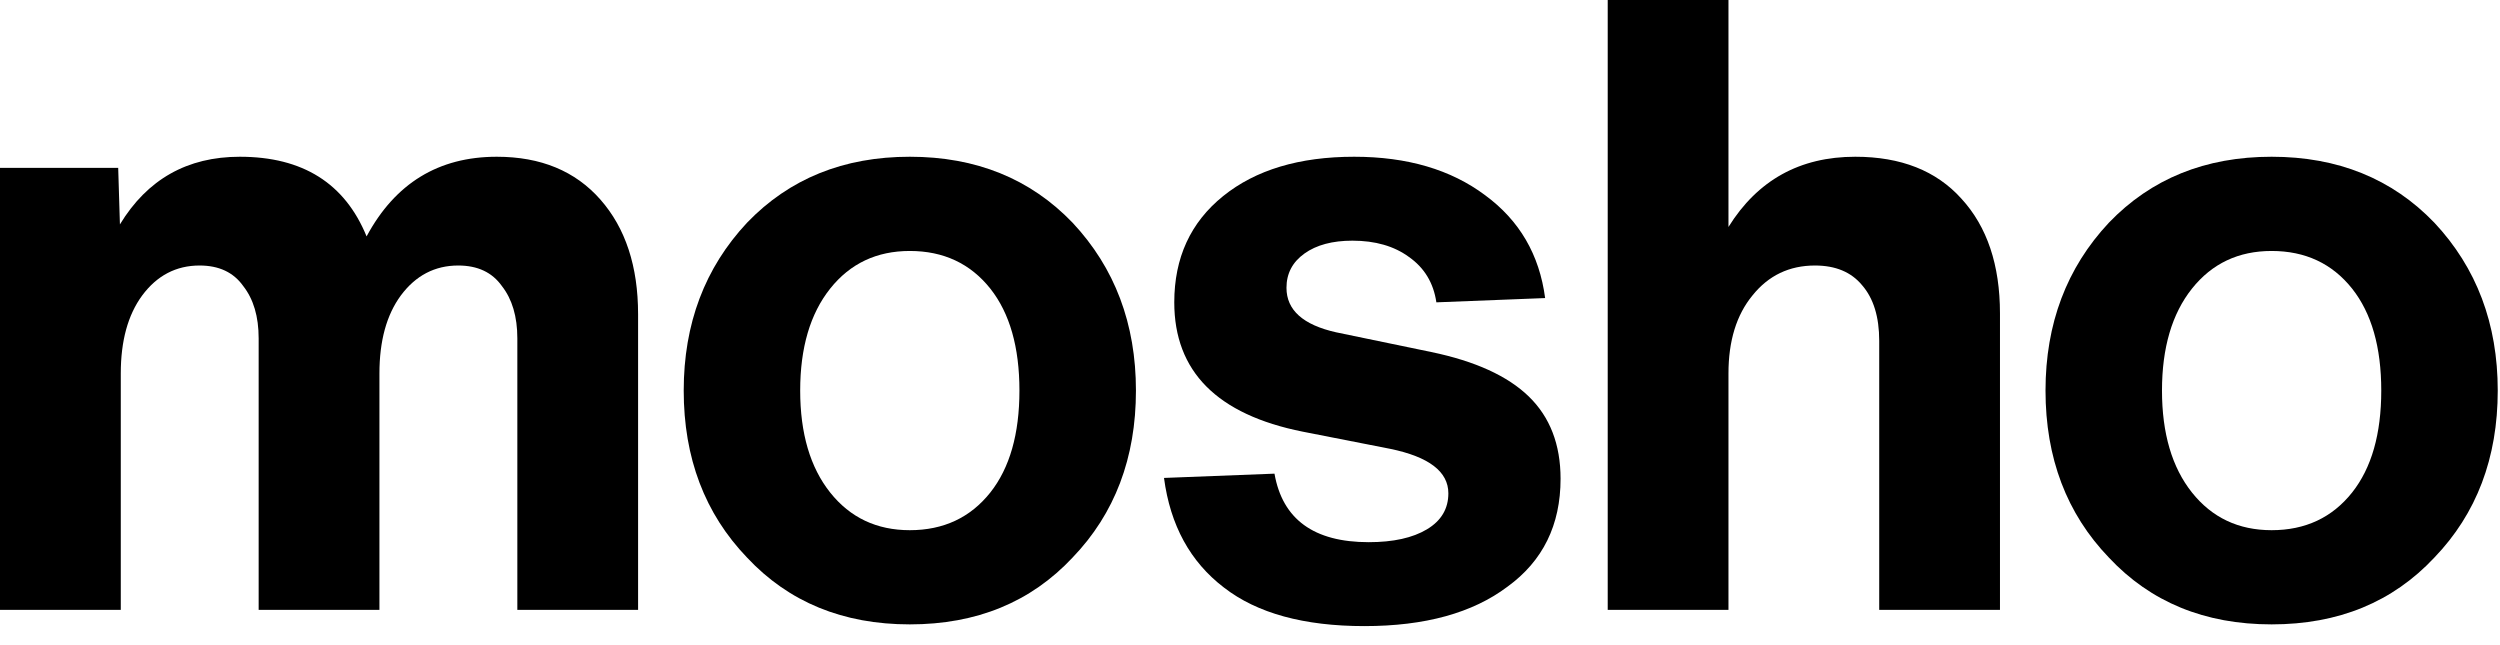 <svg width="93" height="24" viewBox="0 0 93 24" fill="none" xmlns="http://www.w3.org/2000/svg">
<path d="M90.558 20.742C89.007 22.399 86.99 23.227 84.504 23.227C82.019 23.227 80.001 22.399 78.451 20.742C76.879 19.107 76.093 17.035 76.093 14.529C76.093 12.044 76.879 9.962 78.451 8.284C80.022 6.648 82.04 5.831 84.504 5.831C86.968 5.831 88.986 6.648 90.558 8.284C92.13 9.962 92.916 12.044 92.916 14.529C92.916 17.035 92.13 19.107 90.558 20.742ZM80.426 14.529C80.426 16.122 80.798 17.386 81.541 18.321C82.285 19.255 83.272 19.723 84.504 19.723C85.758 19.723 86.756 19.255 87.499 18.321C88.222 17.407 88.583 16.143 88.583 14.529C88.583 12.915 88.222 11.651 87.499 10.737C86.756 9.803 85.758 9.336 84.504 9.336C83.272 9.336 82.285 9.803 81.541 10.737C80.798 11.672 80.426 12.936 80.426 14.529Z" fill="black"/>
<path d="M69.015 5.831C70.714 5.831 72.031 6.351 72.966 7.392C73.921 8.433 74.399 9.856 74.399 11.662V22.686H69.907V12.681C69.907 11.789 69.695 11.099 69.27 10.61C68.866 10.121 68.282 9.877 67.517 9.877C66.561 9.877 65.786 10.249 65.191 10.992C64.597 11.715 64.299 12.681 64.299 13.892V22.686H59.807V0H64.299V8.443C65.382 6.702 66.954 5.831 69.015 5.831Z" fill="black"/>
<path d="M56.078 21.825C54.782 22.802 53.008 23.291 50.757 23.291C48.505 23.291 46.763 22.813 45.531 21.857C44.278 20.901 43.534 19.542 43.301 17.779L47.411 17.62C47.708 19.319 48.877 20.169 50.916 20.169C51.829 20.169 52.551 20.009 53.082 19.691C53.614 19.372 53.879 18.926 53.879 18.352C53.879 17.545 53.157 16.993 51.712 16.696L48.462 16.058C45.276 15.421 43.683 13.817 43.683 11.247C43.683 9.59 44.288 8.273 45.499 7.296C46.71 6.319 48.335 5.831 50.374 5.831C52.35 5.831 53.975 6.309 55.249 7.264C56.523 8.199 57.267 9.474 57.479 11.088L53.433 11.247C53.327 10.525 52.987 9.962 52.413 9.559C51.861 9.155 51.16 8.953 50.31 8.953C49.567 8.953 48.972 9.112 48.526 9.431C48.08 9.75 47.857 10.175 47.857 10.706C47.857 11.534 48.473 12.086 49.705 12.362L53.242 13.095C54.877 13.435 56.088 13.987 56.874 14.752C57.66 15.517 58.053 16.536 58.053 17.811C58.053 19.531 57.394 20.87 56.078 21.825Z" fill="black"/>
<path d="M39.899 20.742C38.348 22.399 36.33 23.227 33.845 23.227C31.36 23.227 29.342 22.399 27.791 20.742C26.22 19.107 25.434 17.035 25.434 14.529C25.434 12.044 26.22 9.962 27.791 8.284C29.363 6.648 31.381 5.831 33.845 5.831C36.309 5.831 38.327 6.648 39.899 8.284C41.471 9.962 42.257 12.044 42.257 14.529C42.257 17.035 41.471 19.107 39.899 20.742ZM29.767 14.529C29.767 16.122 30.139 17.386 30.882 18.321C31.625 19.255 32.613 19.723 33.845 19.723C35.098 19.723 36.097 19.255 36.84 18.321C37.562 17.407 37.923 16.143 37.923 14.529C37.923 12.915 37.562 11.651 36.84 10.737C36.097 9.803 35.098 9.336 33.845 9.336C32.613 9.336 31.625 9.803 30.882 10.737C30.139 11.672 29.767 12.936 29.767 14.529Z" fill="black"/>
<path d="M18.48 5.831C20.116 5.831 21.401 6.362 22.335 7.424C23.27 8.486 23.737 9.909 23.737 11.693V22.686H19.245V12.585C19.245 11.778 19.053 11.13 18.671 10.642C18.31 10.132 17.768 9.877 17.046 9.877C16.175 9.877 15.464 10.249 14.911 10.992C14.38 11.714 14.115 12.681 14.115 13.892V22.686H9.622V12.585C9.622 11.778 9.431 11.13 9.049 10.642C8.688 10.132 8.146 9.877 7.424 9.877C6.553 9.877 5.841 10.249 5.289 10.992C4.758 11.714 4.493 12.681 4.493 13.892V22.686H0V6.245H4.397L4.461 8.348C5.48 6.67 6.967 5.831 8.921 5.831C11.258 5.831 12.83 6.818 13.637 8.794C14.699 6.818 16.313 5.831 18.48 5.831Z" fill="black"/>
</svg>

